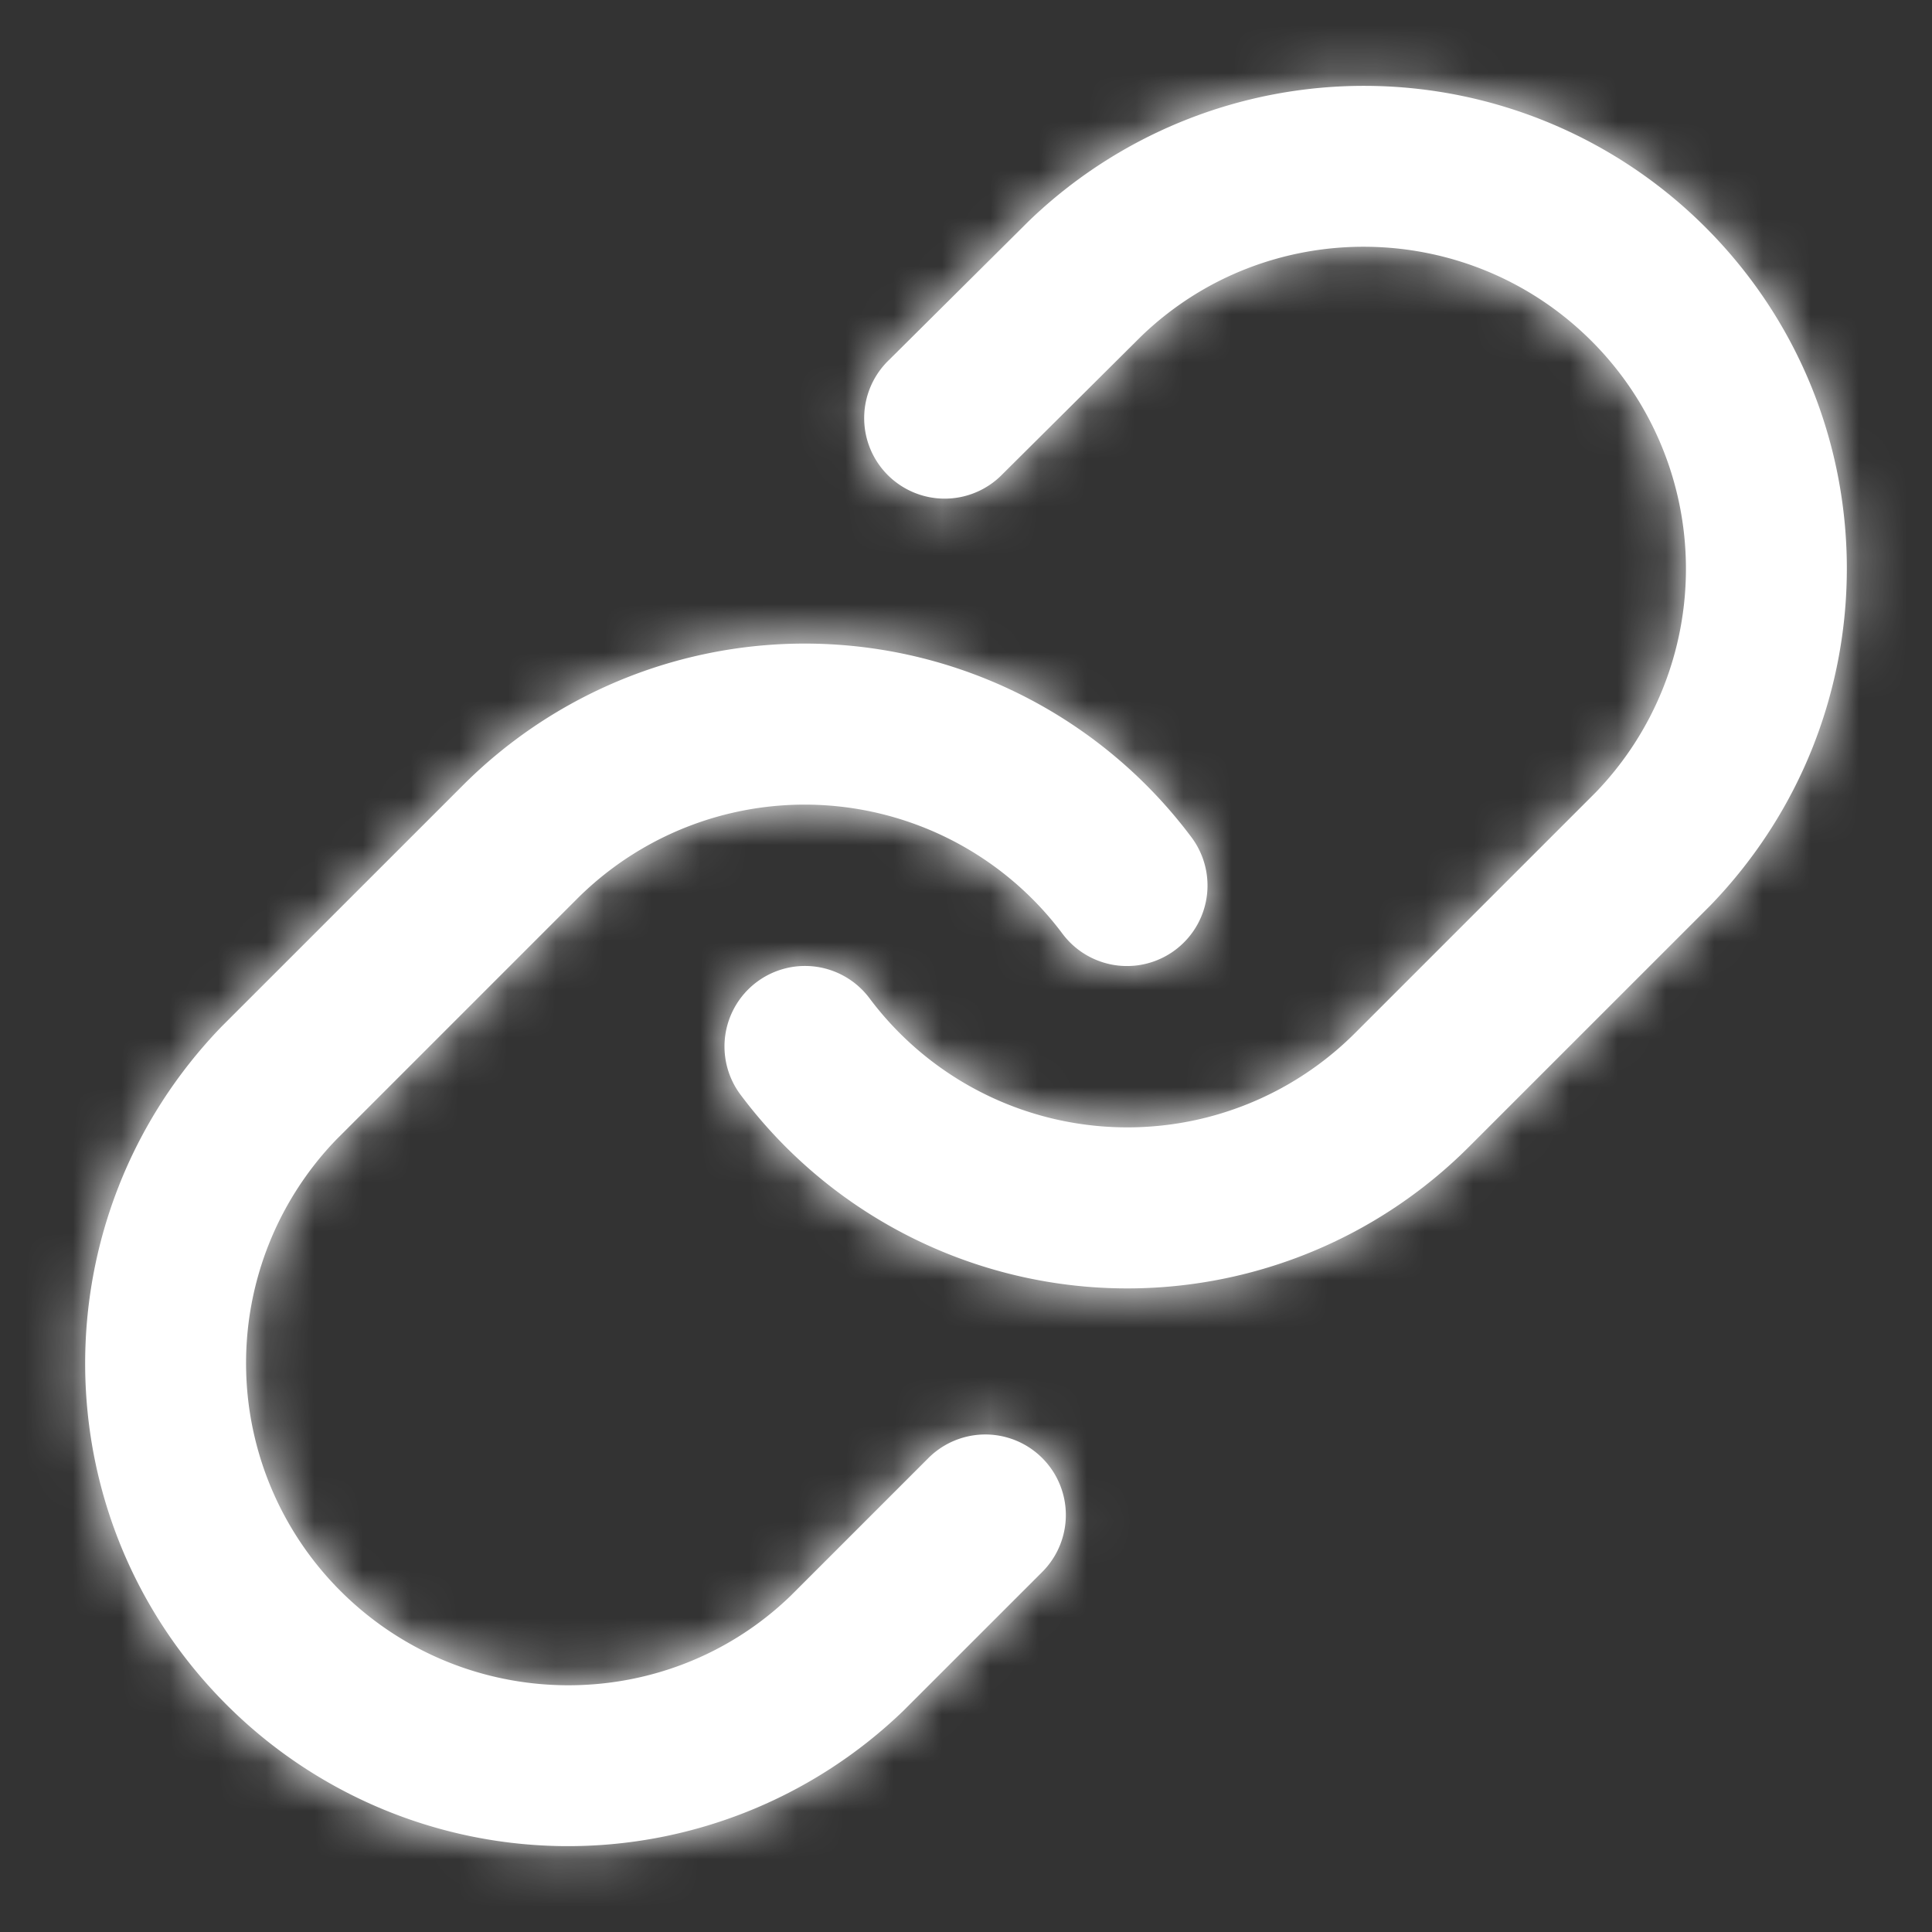 <svg xmlns="http://www.w3.org/2000/svg" xmlns:xlink="http://www.w3.org/1999/xlink" width="40" height="40"><rect width="100%" height="100%" fill="#333333" stroke="none"/><defs><path id="a" d="M8.588 15.255a10 10 0 0115.08 1.08 1.667 1.667 0 11-2.67 1.997 6.667 6.667 0 00-10.053-.72l-4.98 4.98a6.667 6.667 0 00.082 9.345c2.571 2.571 6.73 2.607 9.324.101l2.85-2.85a1.667 1.667 0 112.358 2.357l-2.871 2.87a10 10 0 01-14.018-.121c-3.858-3.858-3.912-10.095-.102-14.04zm11.704-11.67a10 10 0 0114.018.121c3.858 3.858 3.912 10.095.102 14.04l-5 4.999a10 10 0 01-15.08-1.08 1.667 1.667 0 112.67-1.997 6.667 6.667 0 0010.053.72l4.98-4.98a6.667 6.667 0 00-.082-9.345c-2.571-2.571-6.73-2.607-9.328-.098l-2.867 2.85a1.667 1.667 0 11-2.35-2.364z"/></defs><g fill="none" fill-rule="evenodd" transform="translate(1 1)"><mask id="b" fill="#fff"><use xlink:href="#a"/></mask><use fill="#fff" fill-rule="nonzero" xlink:href="#a"/><g fill="#FFF" fill-rule="nonzero" mask="url(#b)"><path d="M-1-1h40v40H-1z"/></g></g></svg>